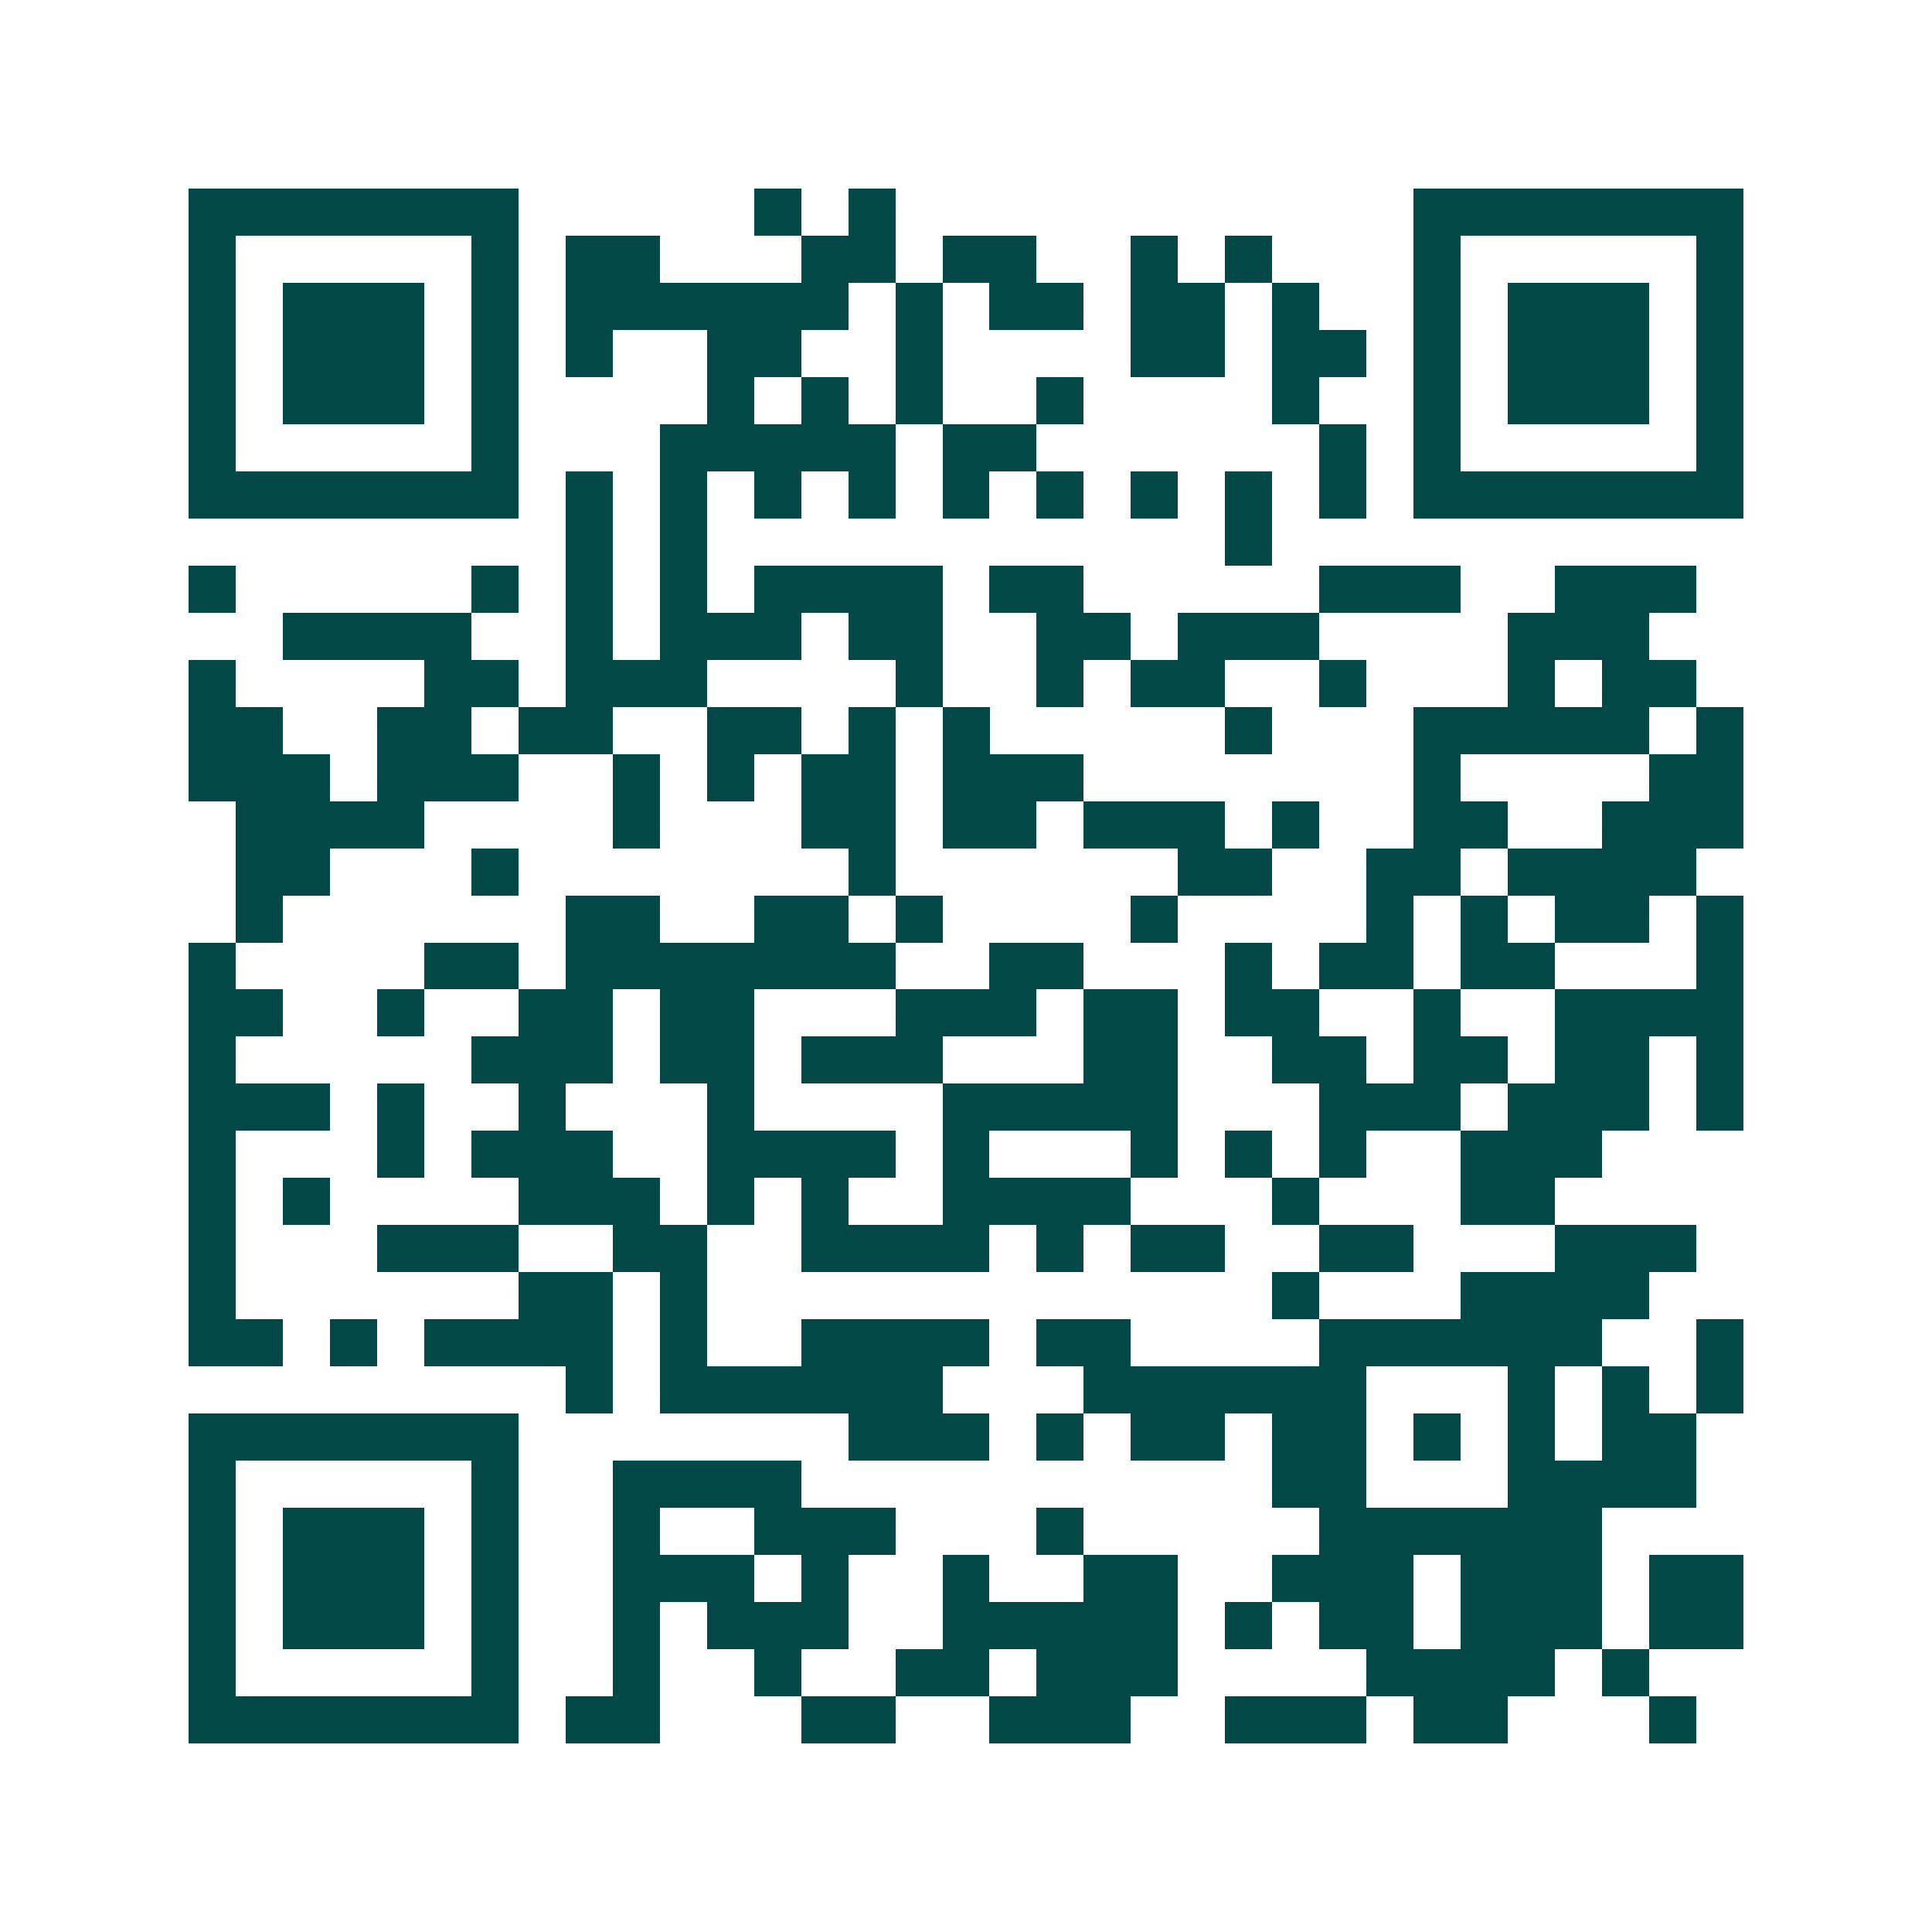 <svg xmlns="http://www.w3.org/2000/svg" width="200" height="200" viewBox="0 0 41 41" shape-rendering="crispEdges"><path fill="#ffffff" d="M0 0h41v41H0z"/><path stroke="#014847" d="M4 4.5h7m5 0h1m1 0h1m11 0h7M4 5.5h1m5 0h1m1 0h2m3 0h2m1 0h2m2 0h1m1 0h1m3 0h1m5 0h1M4 6.5h1m1 0h3m1 0h1m1 0h6m1 0h1m1 0h2m1 0h2m1 0h1m2 0h1m1 0h3m1 0h1M4 7.5h1m1 0h3m1 0h1m1 0h1m2 0h2m2 0h1m4 0h2m1 0h2m1 0h1m1 0h3m1 0h1M4 8.5h1m1 0h3m1 0h1m4 0h1m1 0h1m1 0h1m2 0h1m4 0h1m2 0h1m1 0h3m1 0h1M4 9.5h1m5 0h1m3 0h5m1 0h2m6 0h1m1 0h1m5 0h1M4 10.5h7m1 0h1m1 0h1m1 0h1m1 0h1m1 0h1m1 0h1m1 0h1m1 0h1m1 0h1m1 0h7M12 11.5h1m1 0h1m11 0h1M4 12.5h1m5 0h1m1 0h1m1 0h1m1 0h4m1 0h2m5 0h3m2 0h3M6 13.5h4m2 0h1m1 0h3m1 0h2m2 0h2m1 0h3m4 0h3M4 14.5h1m4 0h2m1 0h3m4 0h1m2 0h1m1 0h2m2 0h1m3 0h1m1 0h2M4 15.5h2m2 0h2m1 0h2m2 0h2m1 0h1m1 0h1m5 0h1m3 0h5m1 0h1M4 16.5h3m1 0h3m2 0h1m1 0h1m1 0h2m1 0h3m7 0h1m4 0h2M5 17.5h4m4 0h1m3 0h2m1 0h2m1 0h3m1 0h1m2 0h2m2 0h3M5 18.5h2m3 0h1m7 0h1m6 0h2m2 0h2m1 0h4M5 19.5h1m6 0h2m2 0h2m1 0h1m4 0h1m4 0h1m1 0h1m1 0h2m1 0h1M4 20.5h1m4 0h2m1 0h7m2 0h2m3 0h1m1 0h2m1 0h2m3 0h1M4 21.5h2m2 0h1m2 0h2m1 0h2m3 0h3m1 0h2m1 0h2m2 0h1m2 0h4M4 22.5h1m5 0h3m1 0h2m1 0h3m3 0h2m2 0h2m1 0h2m1 0h2m1 0h1M4 23.5h3m1 0h1m2 0h1m3 0h1m4 0h5m3 0h3m1 0h3m1 0h1M4 24.5h1m3 0h1m1 0h3m2 0h4m1 0h1m3 0h1m1 0h1m1 0h1m2 0h3M4 25.5h1m1 0h1m4 0h3m1 0h1m1 0h1m2 0h4m3 0h1m3 0h2M4 26.5h1m3 0h3m2 0h2m2 0h4m1 0h1m1 0h2m2 0h2m3 0h3M4 27.5h1m6 0h2m1 0h1m12 0h1m3 0h4M4 28.5h2m1 0h1m1 0h4m1 0h1m2 0h4m1 0h2m4 0h6m2 0h1M12 29.5h1m1 0h6m3 0h6m3 0h1m1 0h1m1 0h1M4 30.5h7m7 0h3m1 0h1m1 0h2m1 0h2m1 0h1m1 0h1m1 0h2M4 31.5h1m5 0h1m2 0h4m10 0h2m3 0h4M4 32.5h1m1 0h3m1 0h1m2 0h1m2 0h3m3 0h1m5 0h6M4 33.5h1m1 0h3m1 0h1m2 0h3m1 0h1m2 0h1m2 0h2m2 0h3m1 0h3m1 0h2M4 34.5h1m1 0h3m1 0h1m2 0h1m1 0h3m2 0h5m1 0h1m1 0h2m1 0h3m1 0h2M4 35.5h1m5 0h1m2 0h1m2 0h1m2 0h2m1 0h3m4 0h4m1 0h1M4 36.5h7m1 0h2m3 0h2m2 0h3m2 0h3m1 0h2m3 0h1"/></svg>
